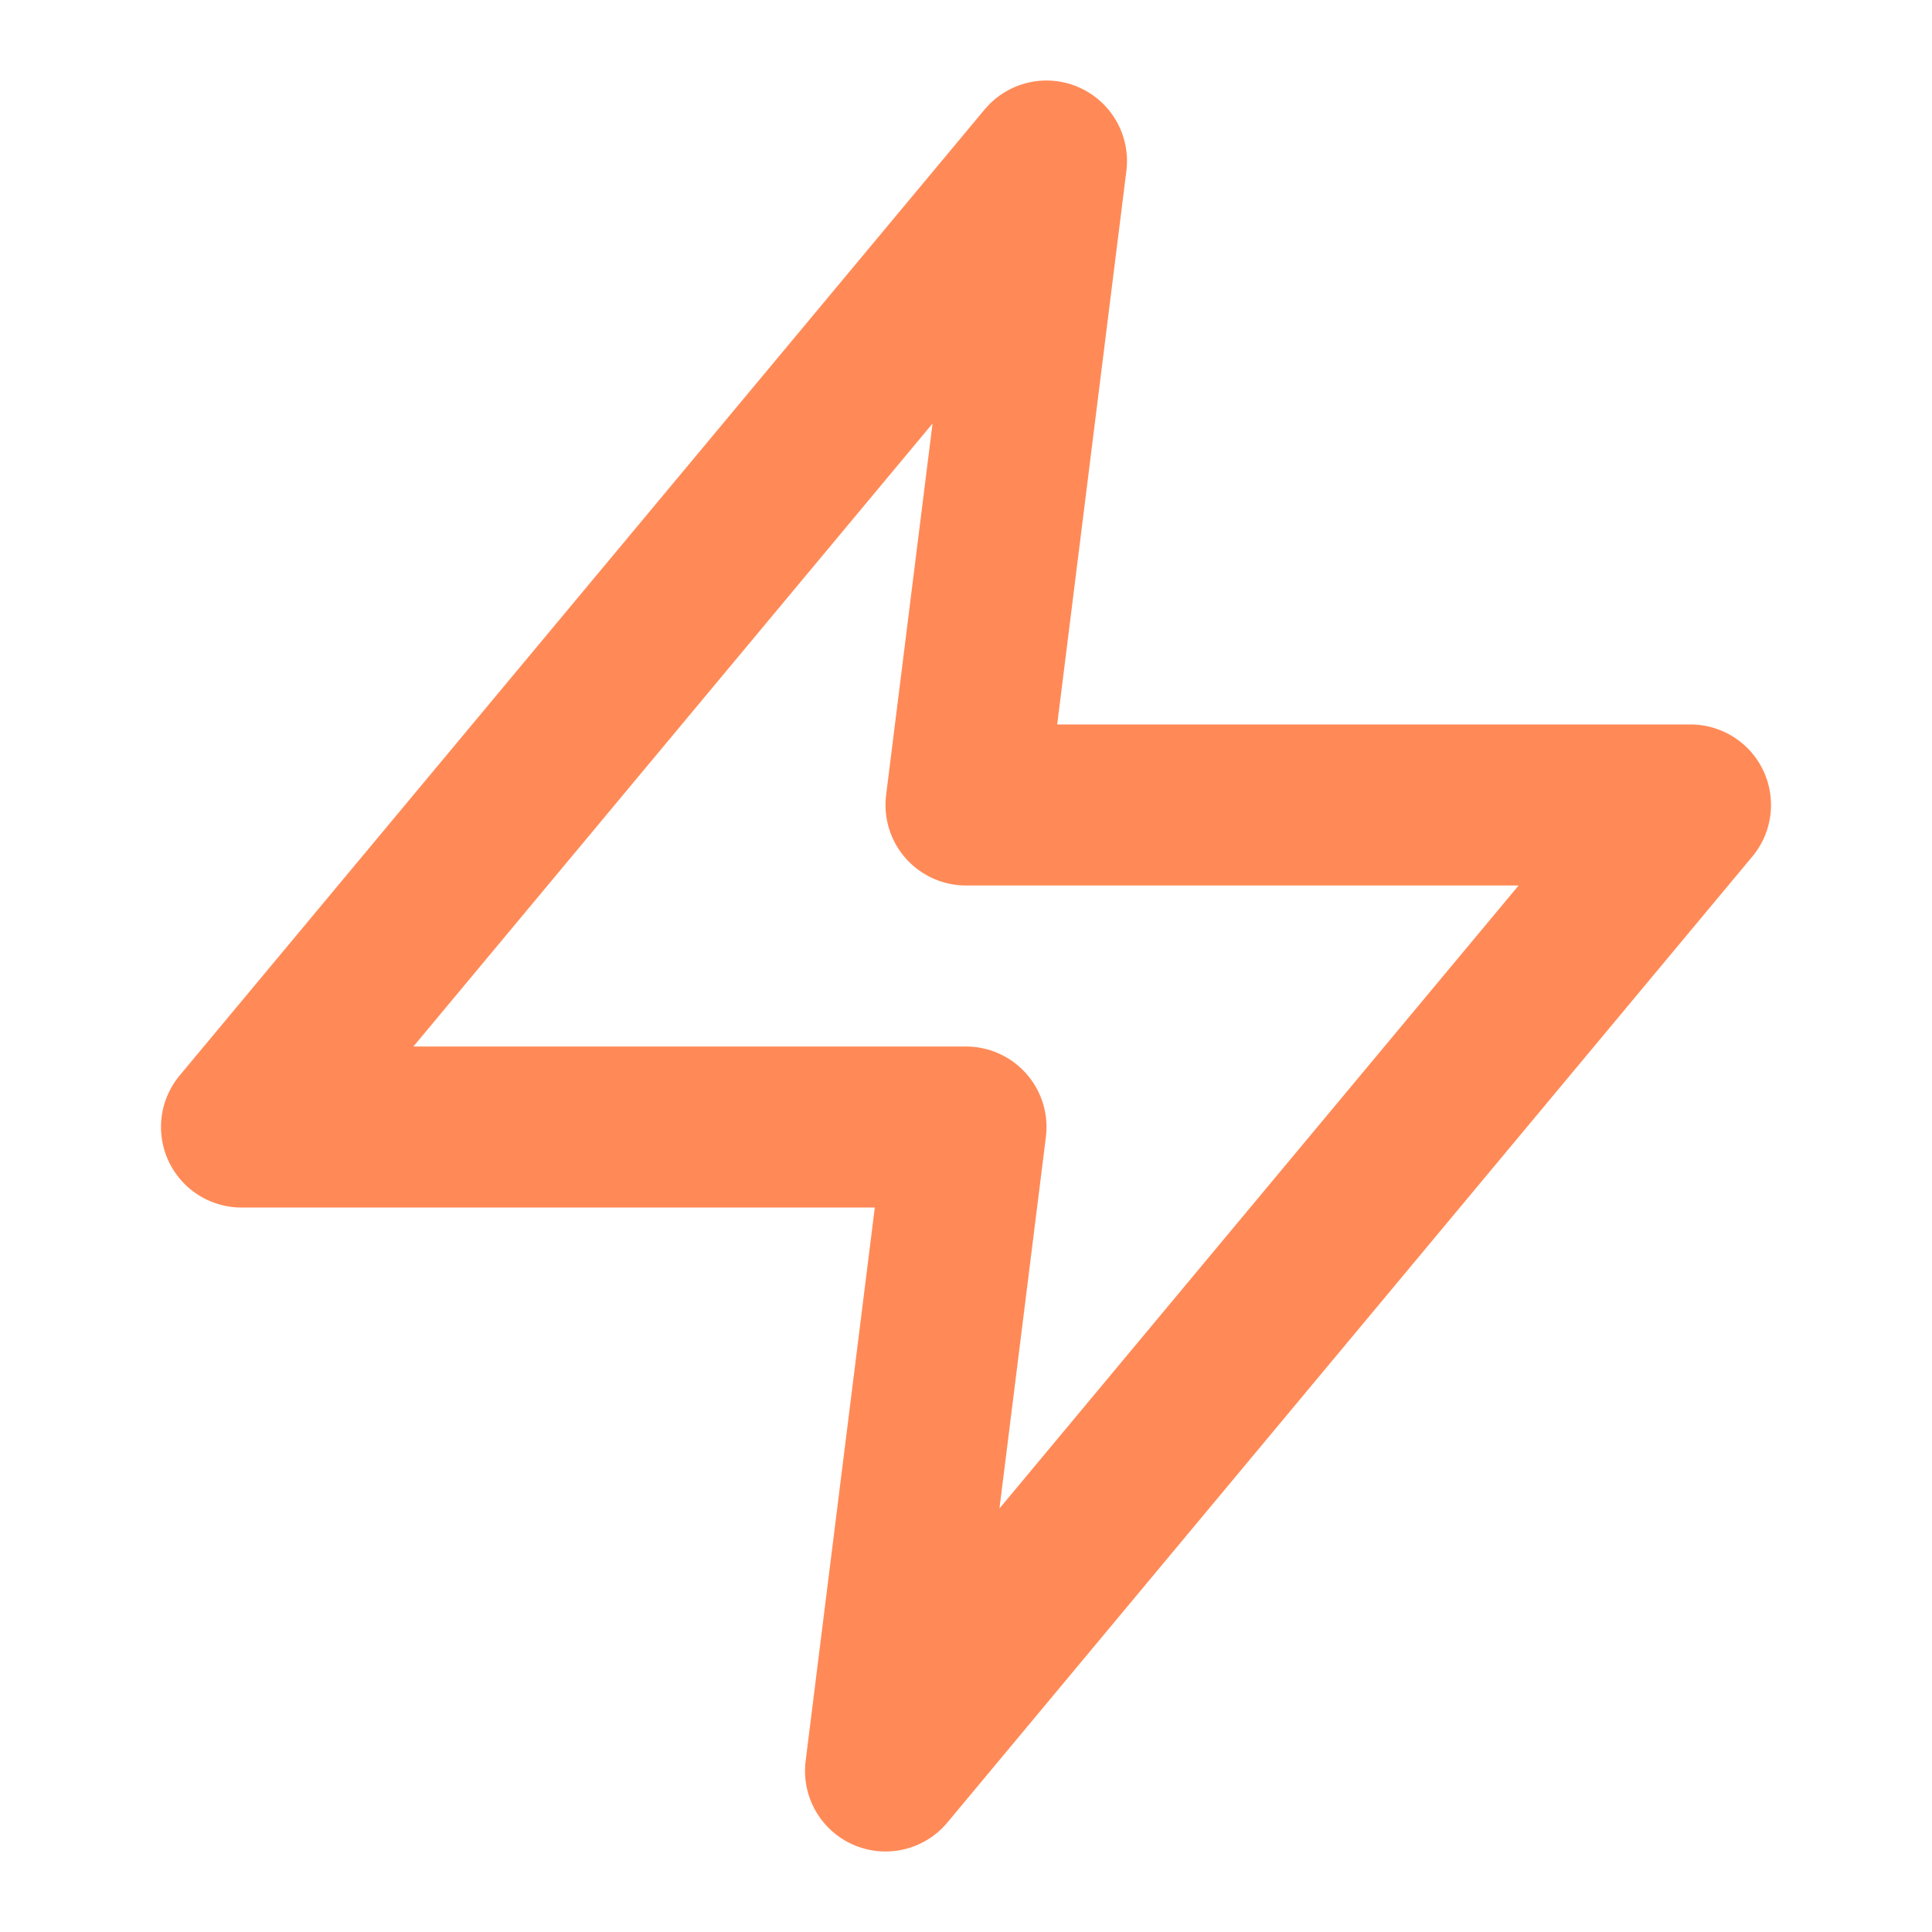 <svg width="32" height="32" viewBox="0 0 32 32" fill="none" xmlns="http://www.w3.org/2000/svg">
    <path d="M17.333 2.667L4 18.667H16L14.667 29.333L28 13.333H16L17.333 2.667Z" stroke="#FF8A57" stroke-width="2.667" stroke-linecap="round" stroke-linejoin="round"/>
</svg>
